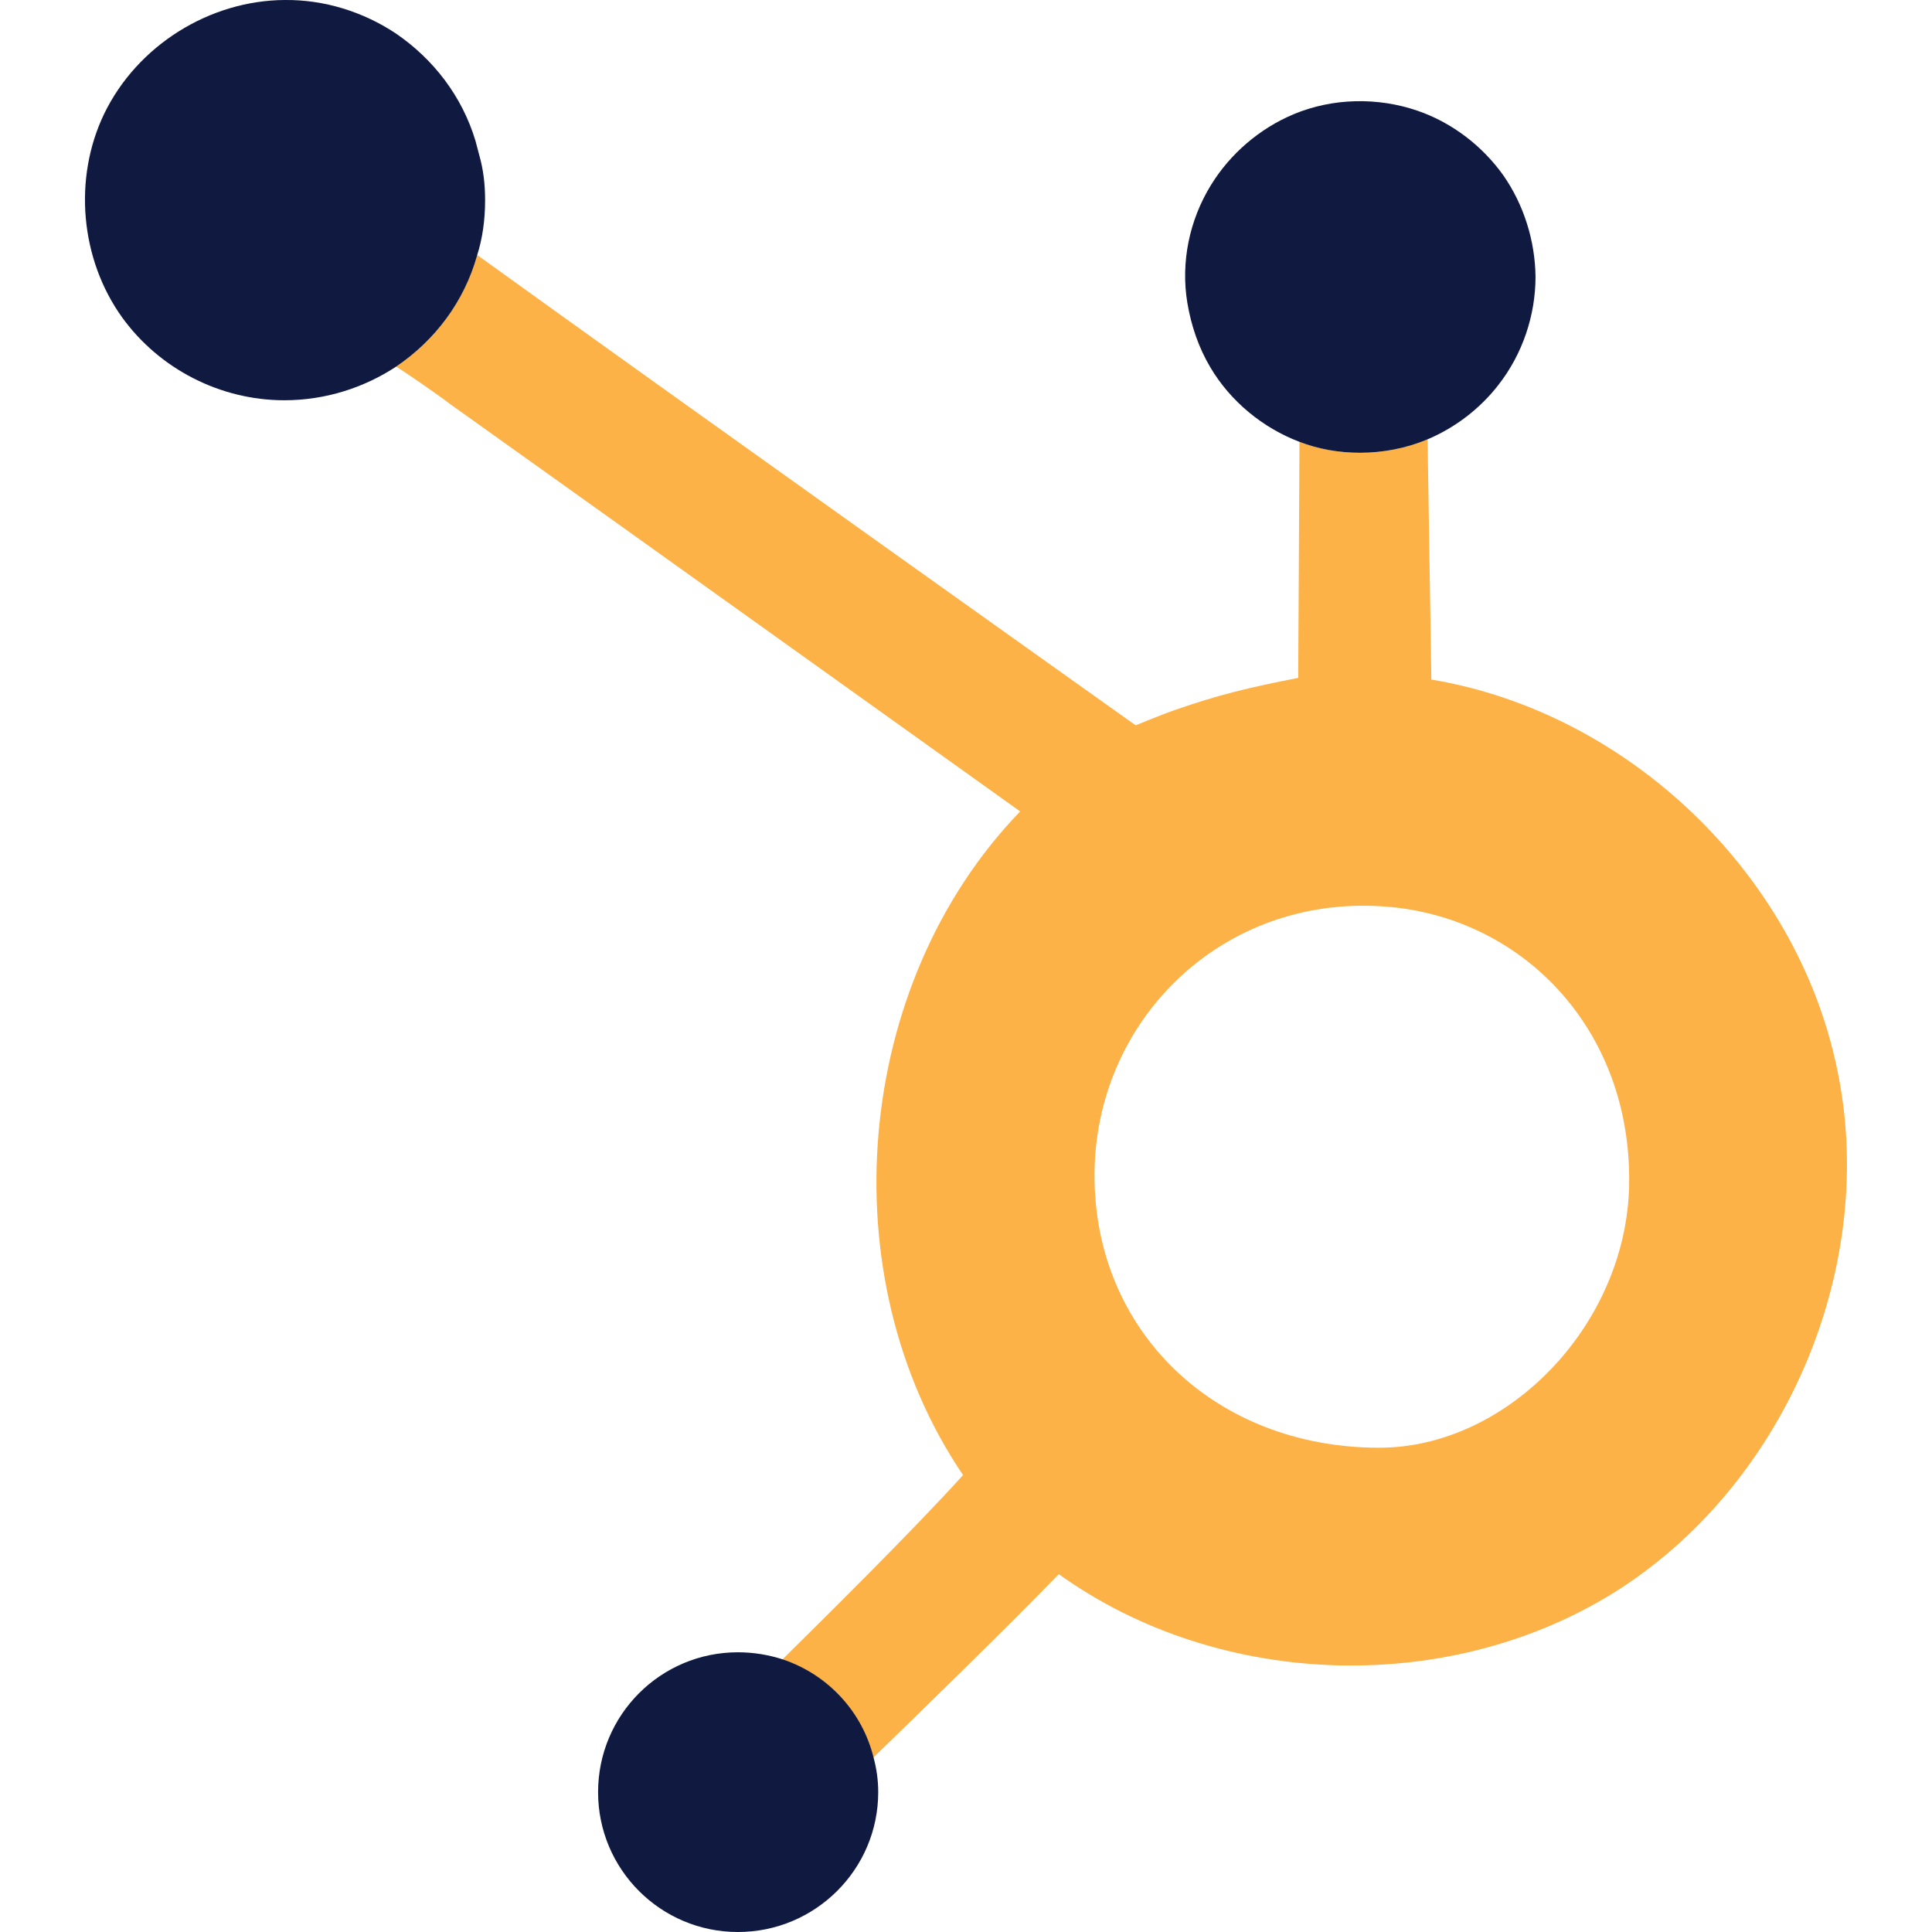 <?xml version="1.0" encoding="UTF-8"?>
<svg xmlns="http://www.w3.org/2000/svg" xmlns:xlink="http://www.w3.org/1999/xlink" id="Layer_1" x="0px" y="0px" viewBox="0 0 46 46" style="enable-background:new 0 0 46 46;" xml:space="preserve">
  <style type="text/css">	.st0{fill:#FCB246;}	.st1{fill:#101940;}</style>
  <g>	<g>		<path class="st0" d="M43.74,25.45c-0.96-4.65-4.98-8.49-9.66-9.27c-0.03-1.9-0.06-3.82-0.09-5.72c-0.5,0.21-1.04,0.32-1.61,0.32   c-0.51,0-0.99-0.09-1.44-0.26l-0.03,5.62c-1.18,0.23-1.92,0.41-2.92,0.76c-0.3,0.1-0.95,0.37-0.95,0.37S16.31,9.64,11.36,6.07   c-0.31,1.11-1,2.04-1.93,2.66c0.16,0.09,0.96,0.64,1.3,0.9c4.53,3.23,9.04,6.46,13.56,9.69c-3.97,4.11-4.57,11.07-1.36,15.8   c-1.15,1.28-3.4,3.5-4.3,4.39c1.07,0.36,1.89,1.24,2.16,2.34c0.91-0.88,3.16-3.07,4.42-4.37c3.86,2.77,9.41,2.91,13.39,0.33   C42.57,35.22,44.72,30.08,43.74,25.45z M32.82,34.47c-3.9-0.01-6.77-2.78-6.76-6.5c0.01-3.61,2.92-6.54,6.65-6.4   c3.35,0.11,6.07,2.77,6.08,6.48C38.82,31.45,35.94,34.48,32.82,34.47z"></path>	</g>	<path class="st1" d="M11.55,4.77c0,0.46-0.06,0.9-0.19,1.31c-0.31,1.11-1.01,2.03-1.93,2.65C8.67,9.23,7.75,9.53,6.77,9.53  c-1.52,0-2.97-0.74-3.86-1.97C1.91,6.17,1.74,4.25,2.48,2.71C3.27,1.08,4.99,0.01,6.78,0c0.94-0.01,1.87,0.28,2.65,0.8  c0.89,0.61,1.57,1.49,1.89,2.55c0.03,0.11,0.06,0.22,0.09,0.34C11.51,4.04,11.55,4.39,11.55,4.77z"></path>	<path class="st1" d="M36.56,6.59c0,0.92-0.31,1.84-0.88,2.57c-0.44,0.57-1.03,1.02-1.69,1.3c-0.5,0.21-1.05,0.32-1.61,0.32  c-0.51,0-1-0.09-1.44-0.26c-0.87-0.33-1.64-0.96-2.12-1.77c-0.28-0.47-0.46-1-0.55-1.54c-0.16-0.97,0.05-1.97,0.56-2.8  c0.46-0.75,1.16-1.35,1.97-1.69c0.93-0.39,2.01-0.41,2.96-0.08c0.81,0.28,1.53,0.83,2.03,1.53C36.28,4.87,36.55,5.73,36.56,6.59z"></path>	<path class="st0" d="M28.65,8.45c-0.15-0.28-0.26-0.59-0.33-0.9C28.39,7.87,28.51,8.17,28.65,8.45z"></path>	<path class="st1" d="M20.91,42.67c0,1.84-1.5,3.33-3.34,3.33c-1.84,0-3.33-1.49-3.33-3.33c0-1.84,1.49-3.33,3.33-3.33  c0.37,0,0.73,0.06,1.07,0.17c1.07,0.36,1.89,1.24,2.16,2.34C20.87,42.11,20.91,42.38,20.91,42.67z"></path></g>
</svg>
